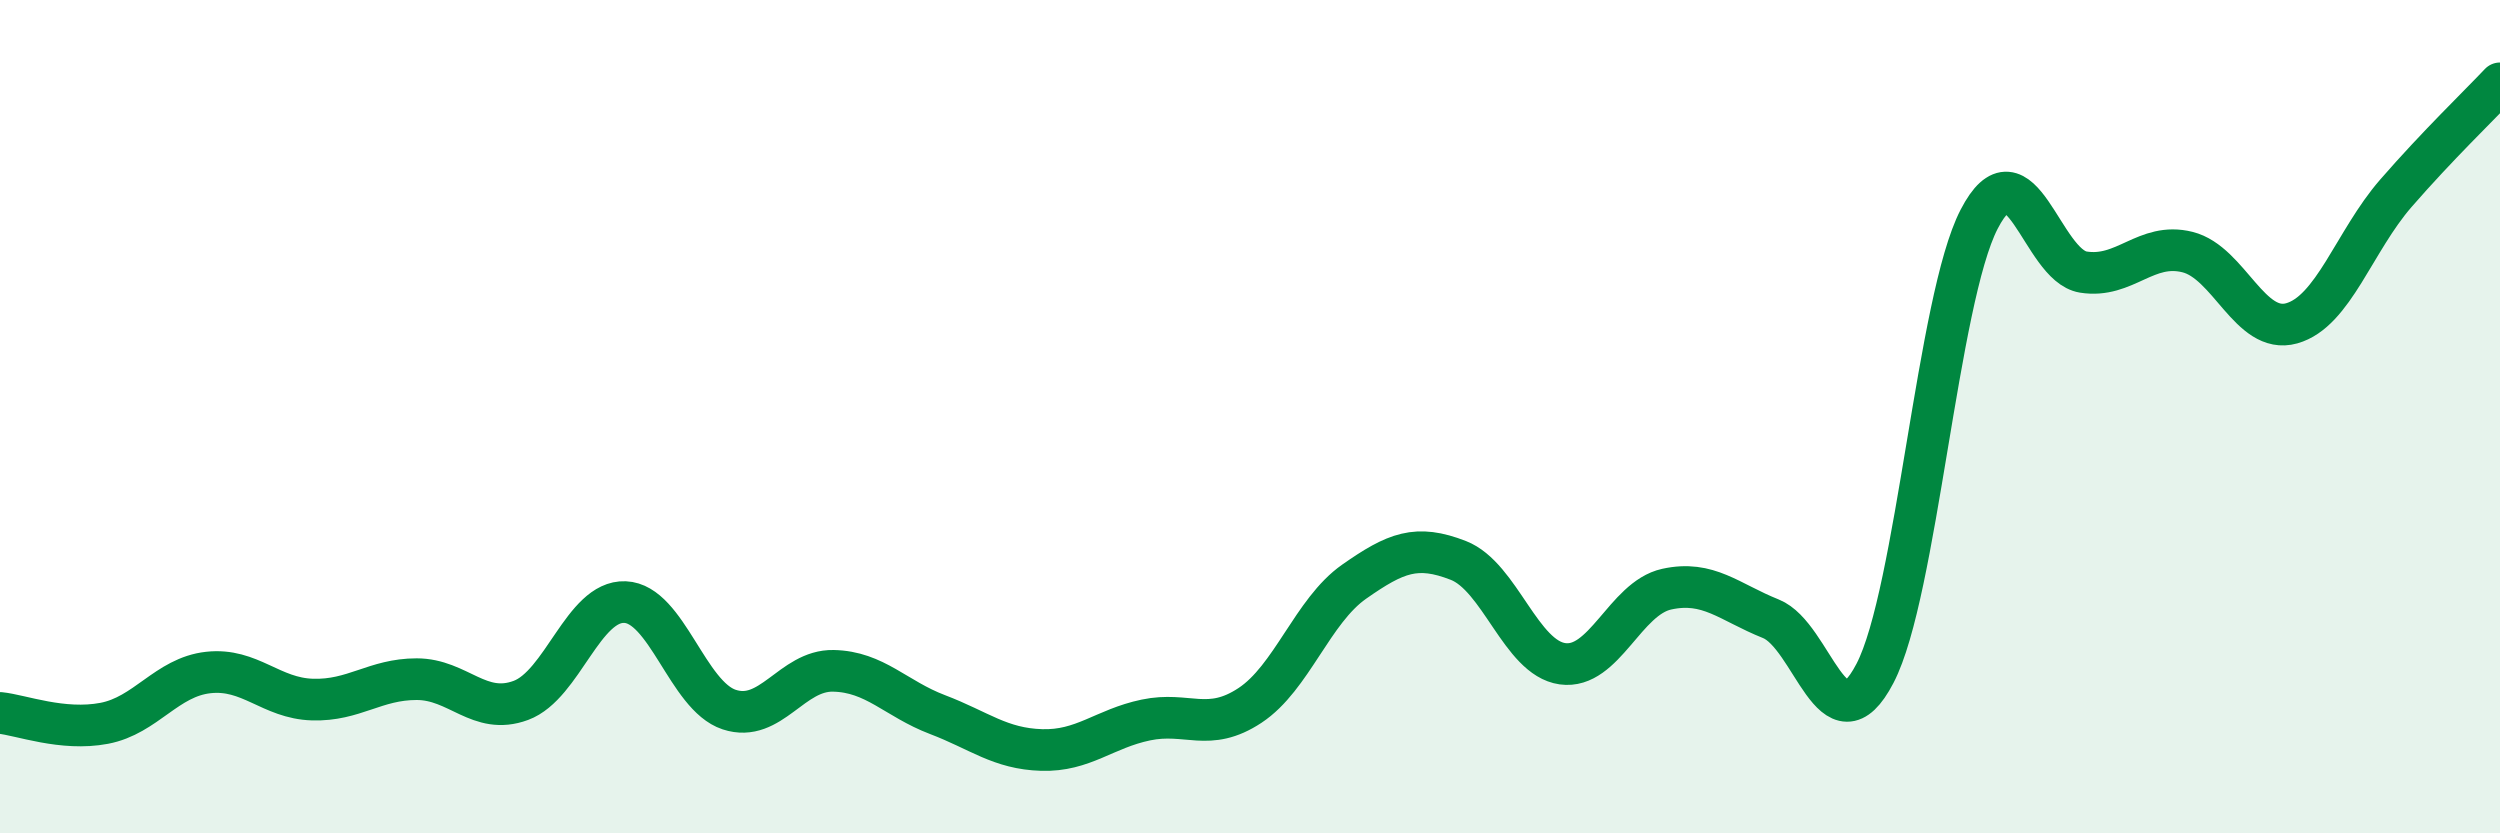 
    <svg width="60" height="20" viewBox="0 0 60 20" xmlns="http://www.w3.org/2000/svg">
      <path
        d="M 0,17.11 C 0.5,17.16 1.5,17.55 2.5,17.36 C 3.5,17.17 4,16.25 5,16.14 C 6,16.03 6.5,16.76 7.5,16.79 C 8.5,16.82 9,16.3 10,16.3 C 11,16.3 11.5,17.18 12.5,16.81 C 13.5,16.44 14,14.41 15,14.45 C 16,14.49 16.5,16.7 17.5,17.03 C 18.5,17.36 19,16.08 20,16.1 C 21,16.12 21.5,16.77 22.5,17.15 C 23.5,17.53 24,17.97 25,18 C 26,18.03 26.5,17.49 27.5,17.28 C 28.5,17.07 29,17.59 30,16.93 C 31,16.27 31.5,14.66 32.5,13.96 C 33.5,13.26 34,13.06 35,13.45 C 36,13.84 36.5,15.79 37.5,15.93 C 38.5,16.07 39,14.36 40,14.14 C 41,13.92 41.5,14.45 42.5,14.85 C 43.5,15.25 44,18.08 45,16.16 C 46,14.24 46.5,7.19 47.5,5.26 C 48.5,3.33 49,6.37 50,6.53 C 51,6.69 51.5,5.8 52.5,6.05 C 53.5,6.3 54,8.04 55,7.76 C 56,7.48 56.5,5.79 57.5,4.64 C 58.5,3.49 59.5,2.53 60,2L60 20L0 20Z"
        fill="#008740"
        opacity="0.1"
        stroke-linecap="round"
        stroke-linejoin="round"
      />
      <path
        d="M 0,17.11 C 0.5,17.16 1.5,17.55 2.5,17.36 C 3.5,17.17 4,16.25 5,16.14 C 6,16.03 6.5,16.76 7.5,16.79 C 8.5,16.82 9,16.3 10,16.3 C 11,16.3 11.5,17.18 12.5,16.81 C 13.5,16.44 14,14.41 15,14.45 C 16,14.49 16.5,16.7 17.5,17.03 C 18.5,17.36 19,16.08 20,16.1 C 21,16.12 21.5,16.77 22.5,17.15 C 23.5,17.53 24,17.97 25,18 C 26,18.03 26.5,17.49 27.5,17.28 C 28.5,17.07 29,17.59 30,16.93 C 31,16.27 31.5,14.66 32.5,13.96 C 33.5,13.26 34,13.06 35,13.45 C 36,13.84 36.5,15.79 37.5,15.93 C 38.5,16.07 39,14.36 40,14.14 C 41,13.92 41.5,14.45 42.5,14.85 C 43.5,15.25 44,18.08 45,16.16 C 46,14.24 46.5,7.19 47.5,5.26 C 48.5,3.33 49,6.37 50,6.53 C 51,6.69 51.5,5.8 52.5,6.05 C 53.5,6.3 54,8.04 55,7.76 C 56,7.48 56.5,5.79 57.5,4.64 C 58.5,3.49 59.5,2.53 60,2"
        stroke="#008740"
        stroke-width="1"
        fill="none"
        stroke-linecap="round"
        stroke-linejoin="round"
      />
    </svg>
  